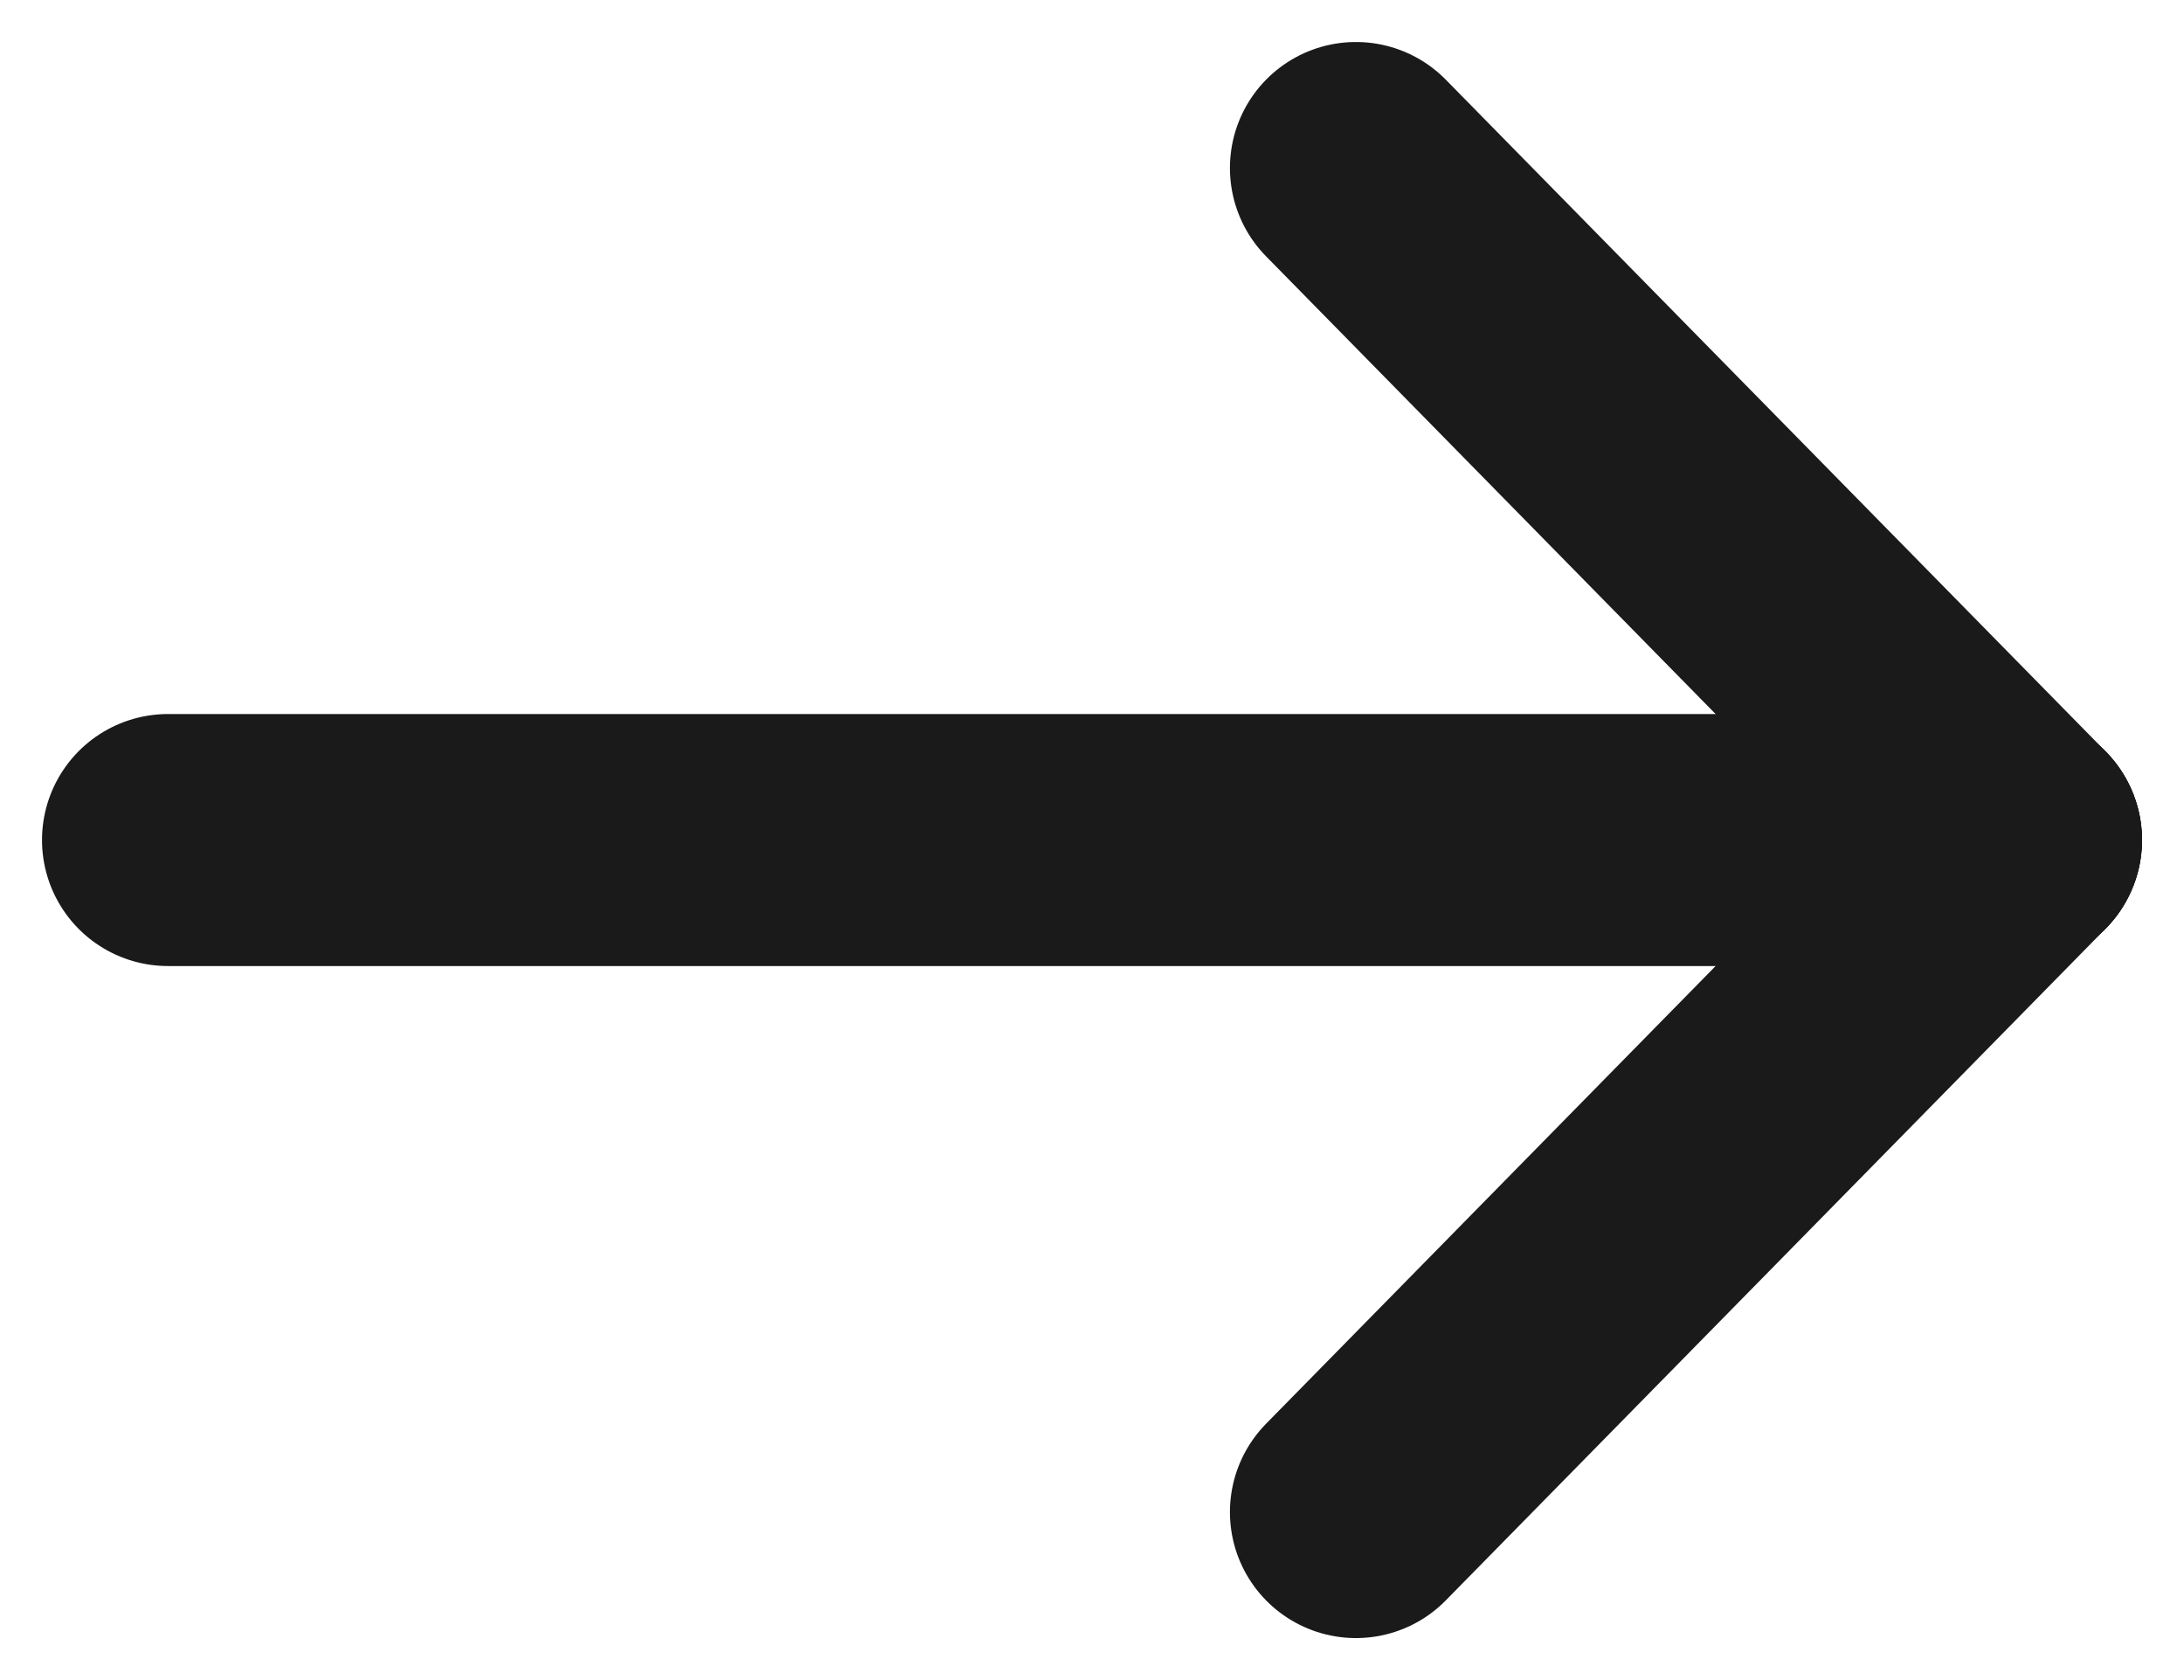 <svg width="13" height="10" viewBox="0 0 13 10" fill="none" xmlns="http://www.w3.org/2000/svg">
<path d="M12 5H1" stroke="#1A1A1B" stroke-width="1.5" stroke-linecap="round" stroke-linejoin="round"/>
<path d="M8.071 9L12 5" stroke="#1A1A1B" stroke-width="1.5" stroke-linecap="round" stroke-linejoin="round"/>
<path d="M8.071 1L12 5" stroke="#1A1A1B" stroke-width="1.5" stroke-linecap="round" stroke-linejoin="round"/>
</svg>
